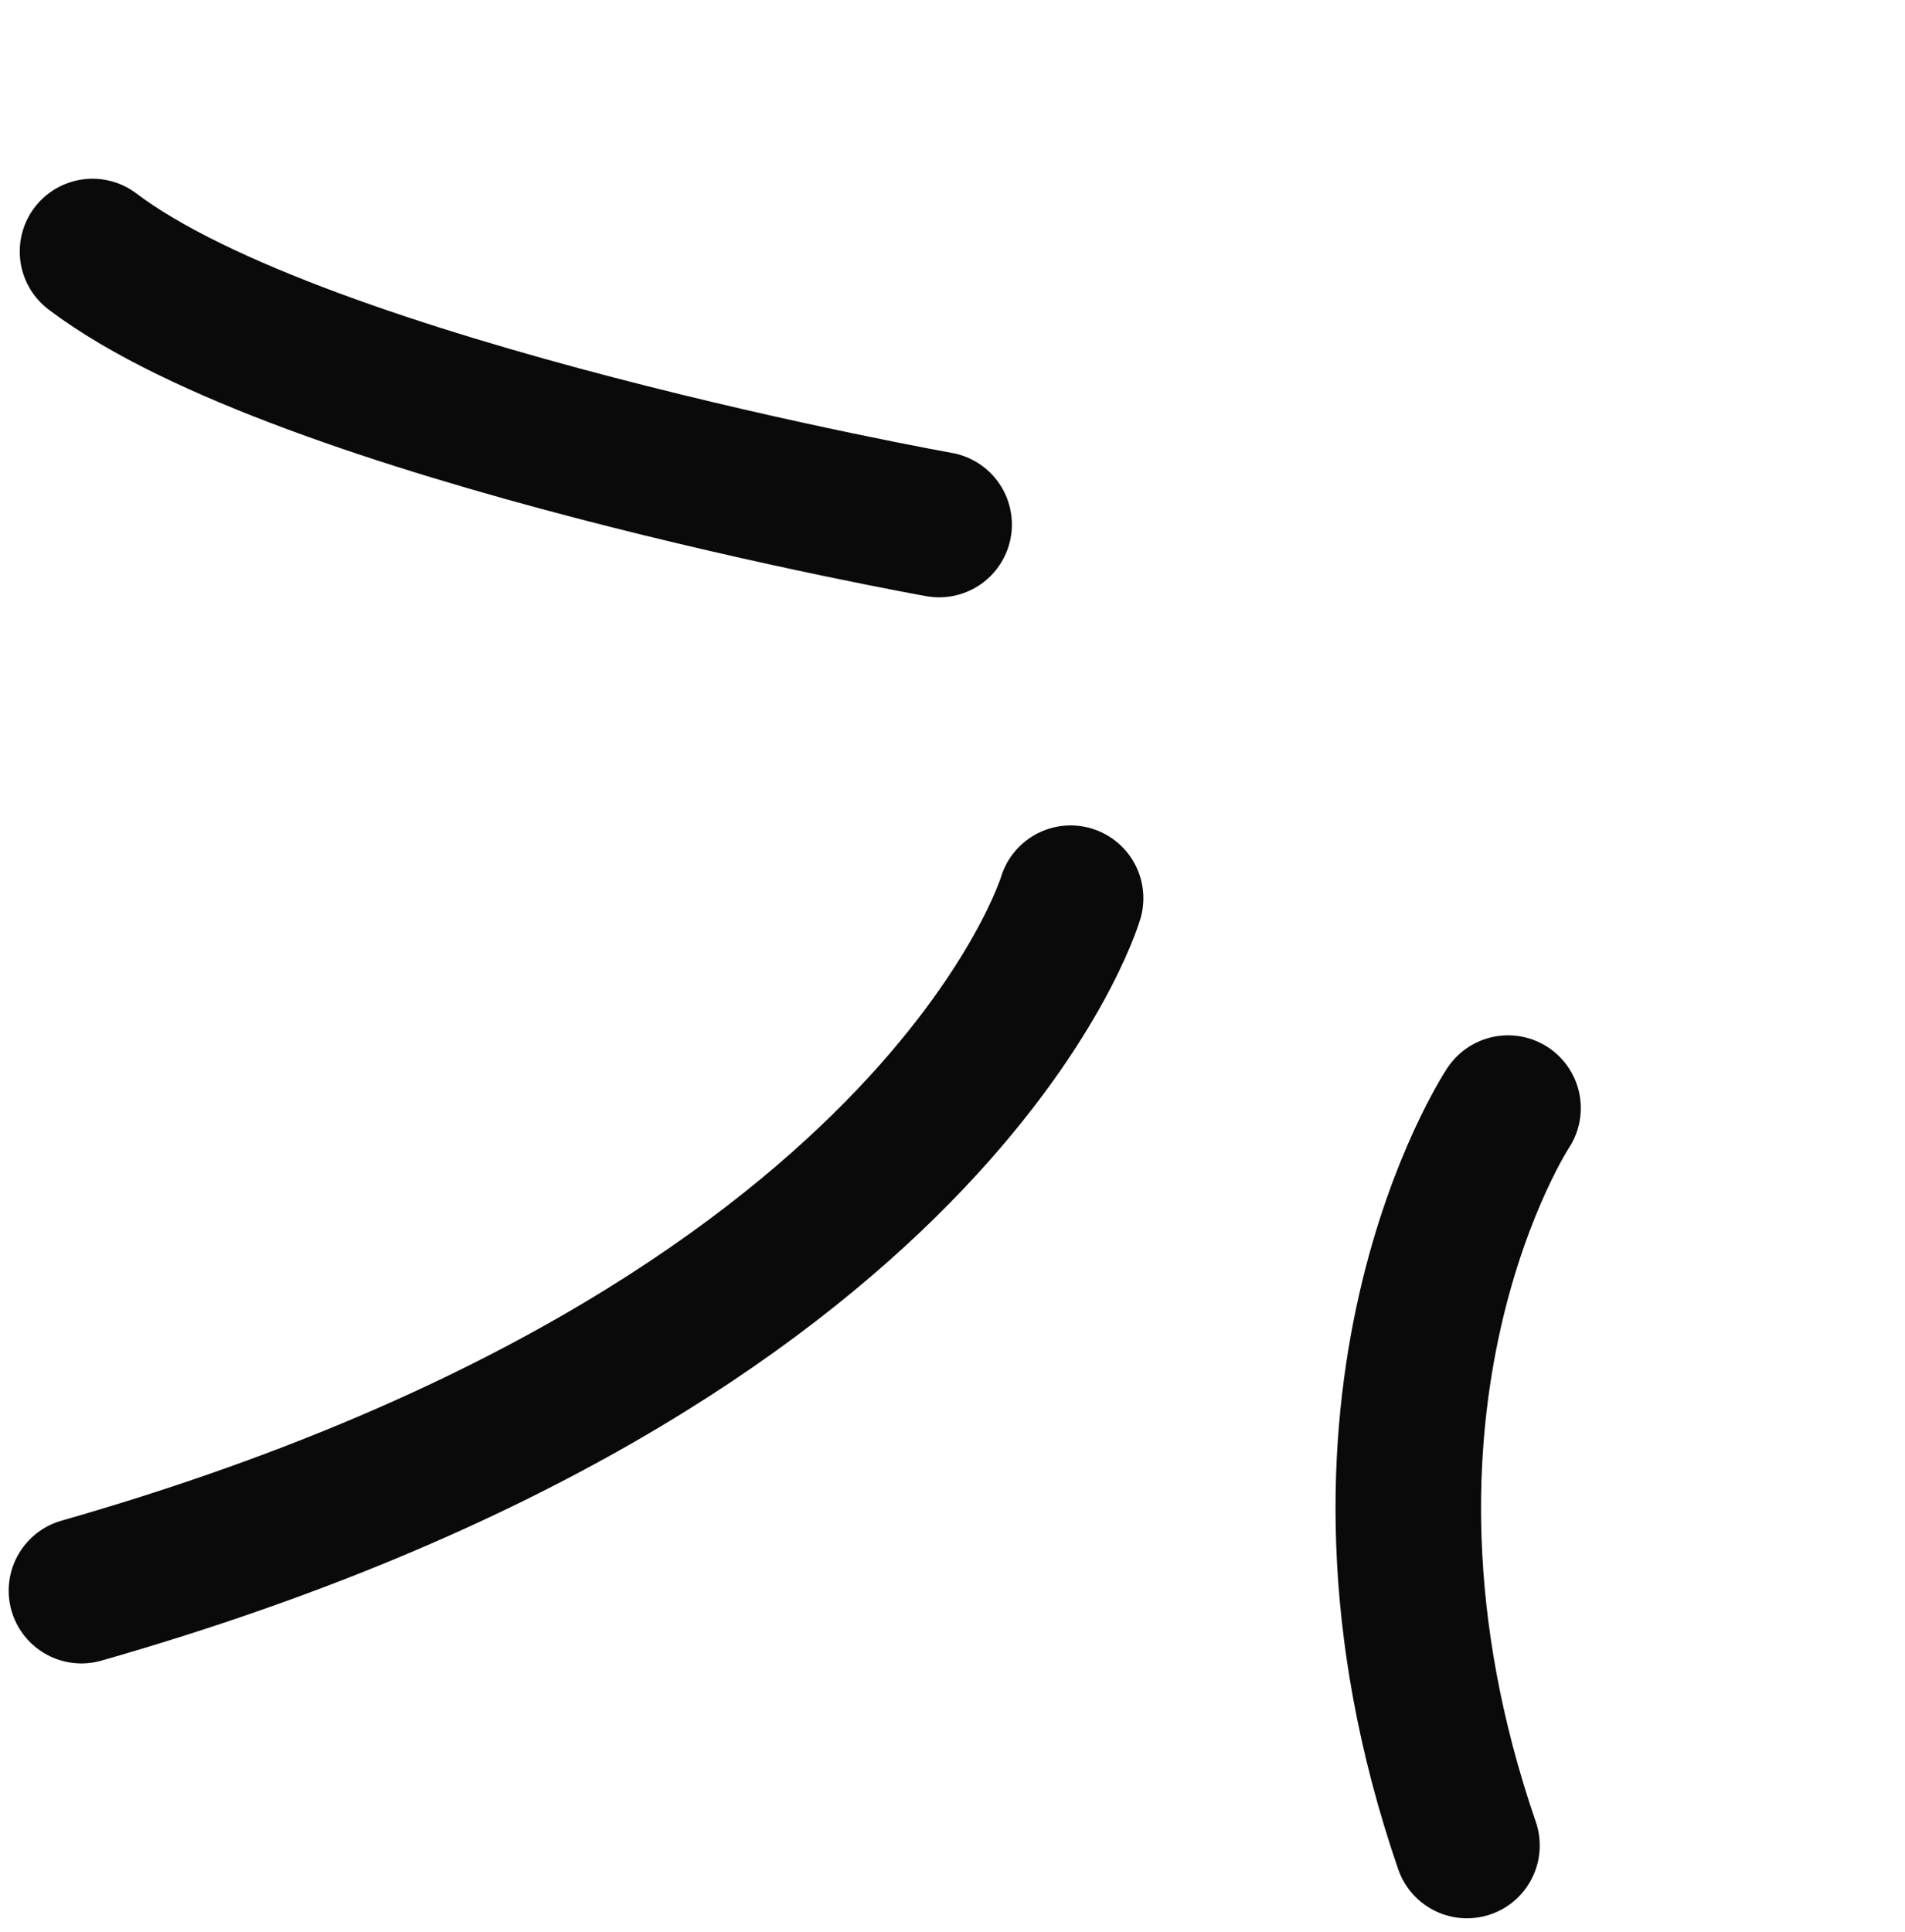 <svg width="72" height="73" viewBox="0 0 72 73" fill="none" xmlns="http://www.w3.org/2000/svg">
<path d="M40.464 33.942C40.464 33.942 35.467 50.851 3.078 60.109" stroke="#0A0A0A" stroke-width="5.5" stroke-linecap="round"/>
<path d="M35.495 19.822C35.495 19.822 11.442 15.522 3.496 9.504" stroke="#0A0A0A" stroke-width="5.5" stroke-linecap="round"/>
<path d="M56.997 41.874C56.997 41.874 49.669 52.936 55.445 69.74" stroke="#0A0A0A" stroke-width="5.5" stroke-linecap="round"/>
</svg>
